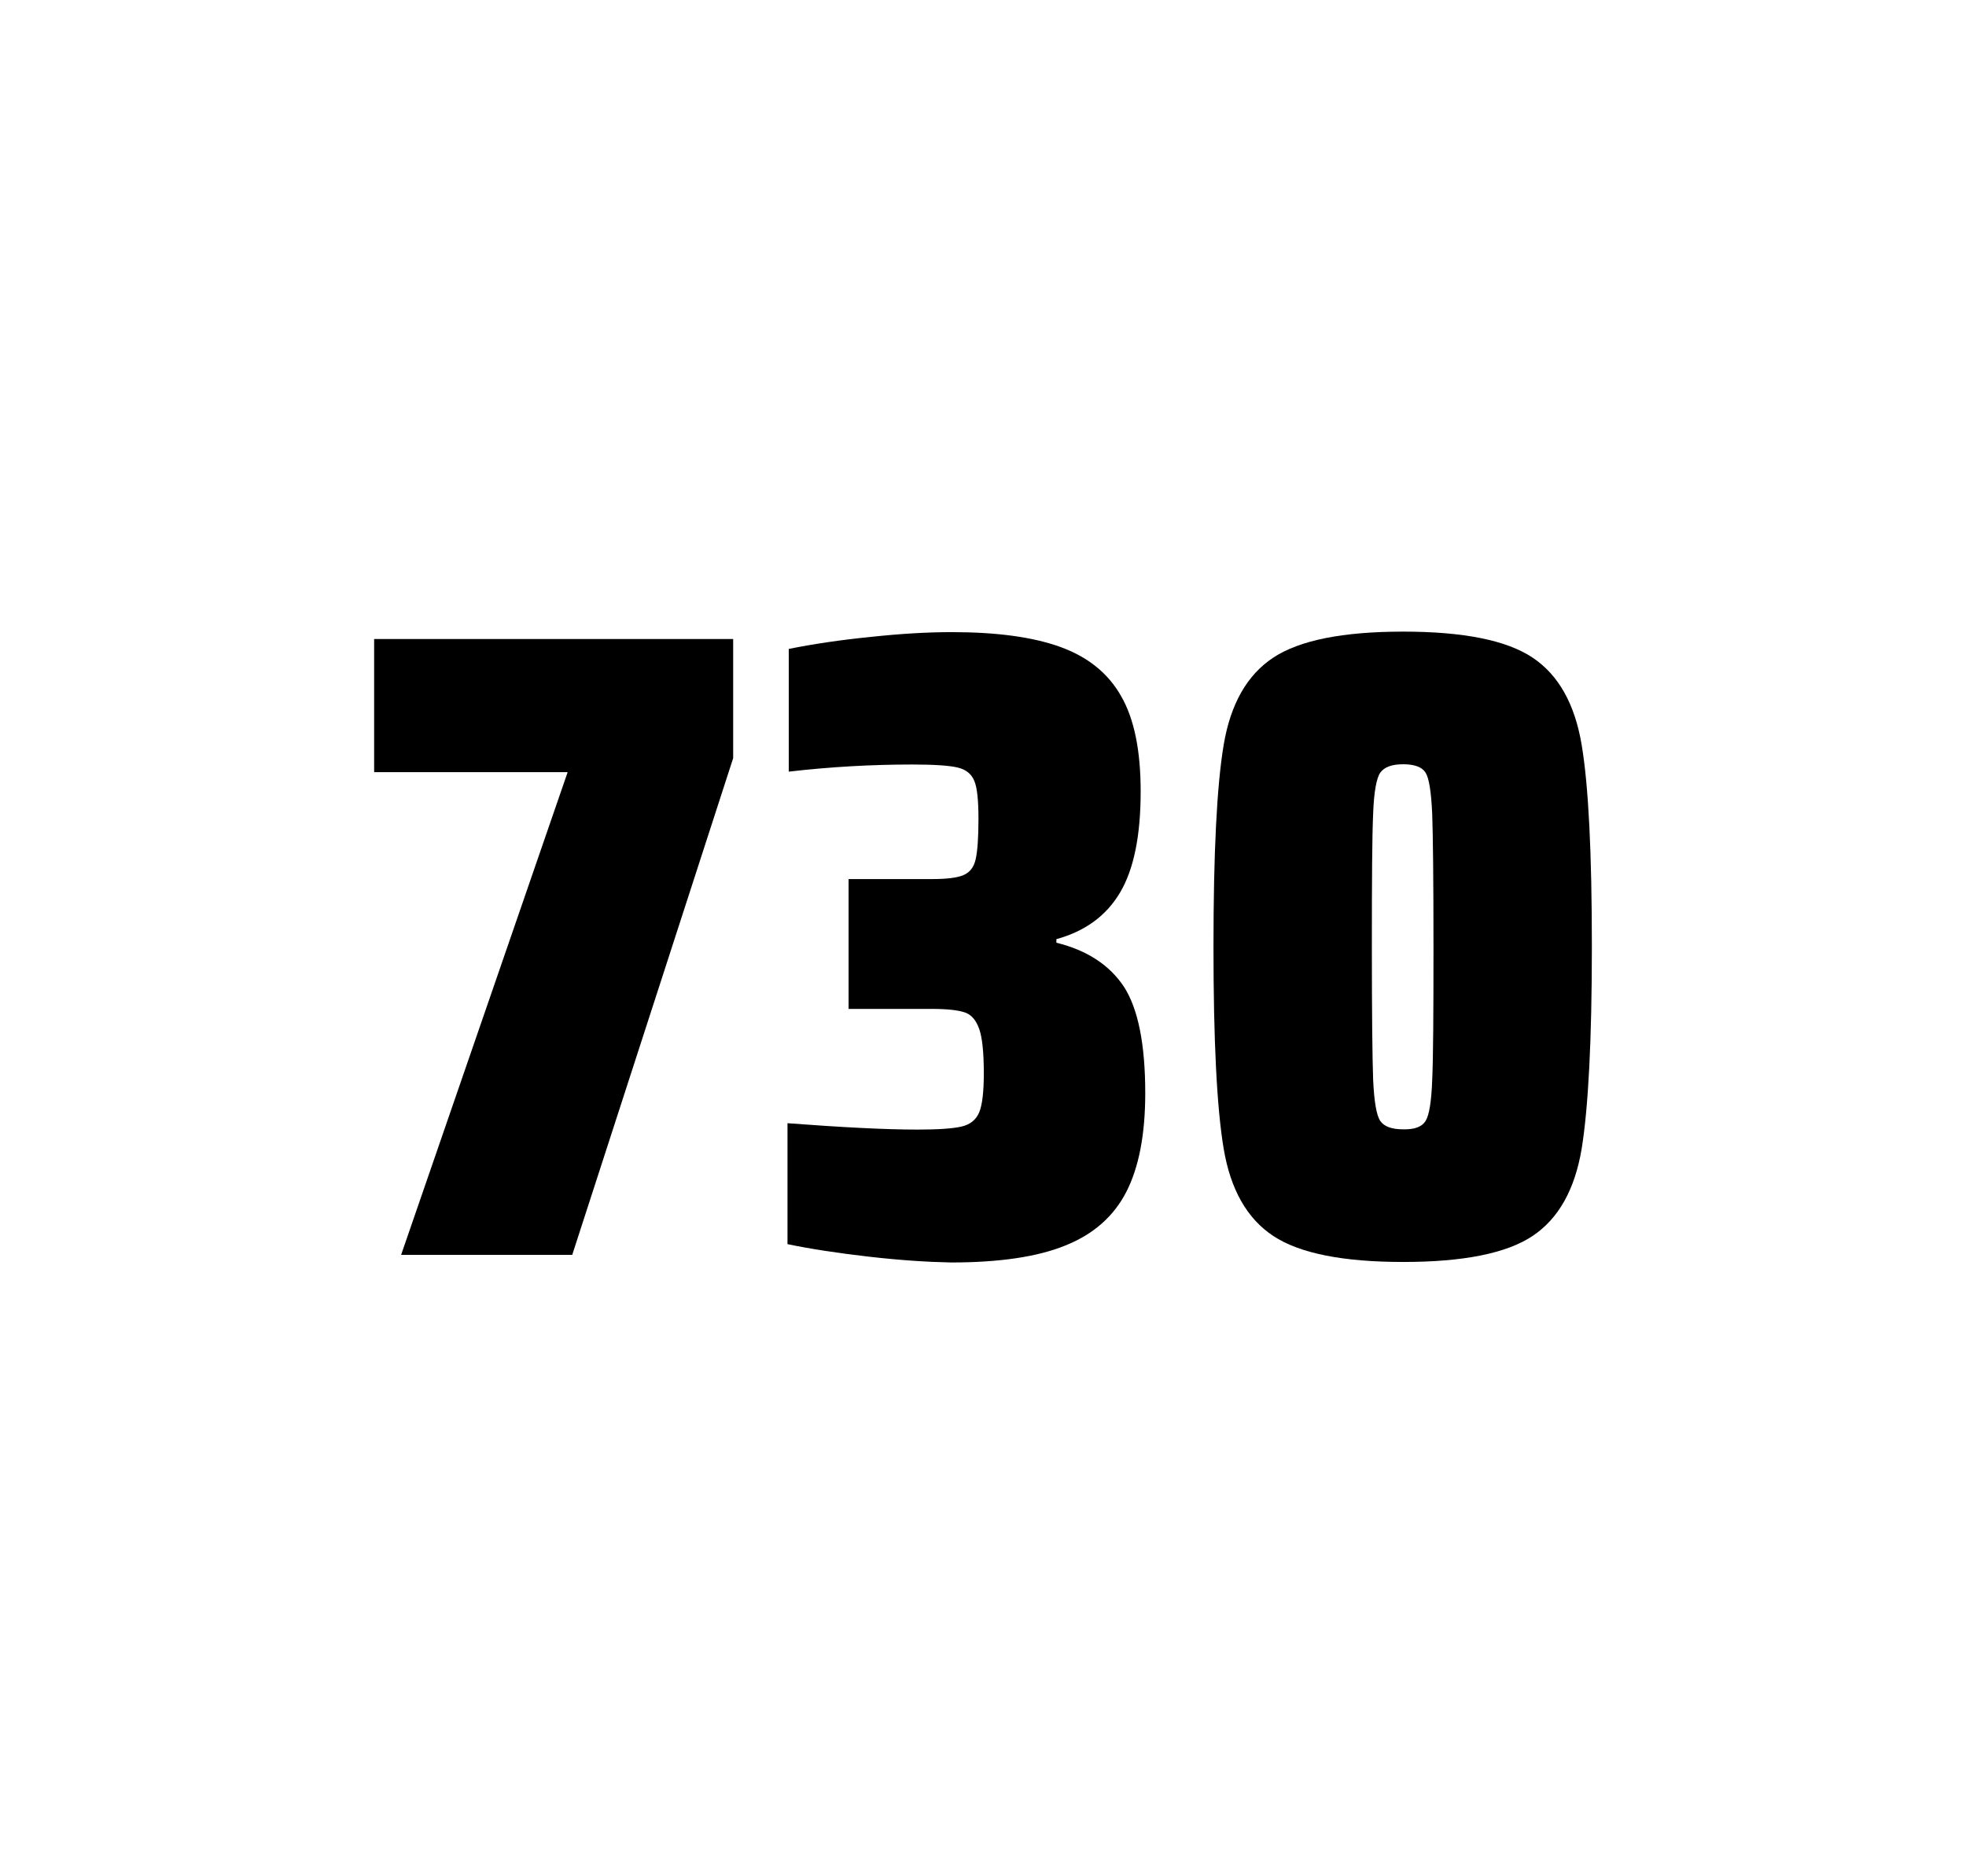 <?xml version="1.0" encoding="utf-8"?>
<svg version="1.1" id="wrapper" x="0px" y="0px" viewBox="0 0 772.1 737" style="enable-background:new 0 0 772.1 737;" xmlns="http://www.w3.org/2000/svg">
  <style type="text/css">
	.st0{fill:none;}
</style>
  <path id="frame" class="st0" d="M 1.5 0 L 770.5 0 C 771.3 0 772 0.7 772 1.5 L 772 735.4 C 772 736.2 771.3 736.9 770.5 736.9 L 1.5 736.9 C 0.7 736.9 0 736.2 0 735.4 L 0 1.5 C 0 0.7 0.7 0 1.5 0 Z"/>
  <g id="numbers"><path id="seven" d="M 157.533 492.9 L 222.933 303.3 L 146.933 303.3 L 146.933 251 L 287.933 251 L 287.933 297.8 L 224.733 492.9 L 157.533 492.9 Z"/><path id="three" d="M 341.069 493.6 C 328.969 492.2 318.369 490.6 309.269 488.7 L 309.269 441.2 C 330.569 442.8 347.569 443.7 360.269 443.7 C 368.469 443.7 374.269 443.3 377.669 442.5 C 381.069 441.7 383.369 439.8 384.569 436.9 C 385.769 434 386.369 428.9 386.369 421.6 C 386.369 413.4 385.769 407.6 384.569 404.2 C 383.369 400.8 381.569 398.6 378.969 397.7 C 376.369 396.8 372.069 396.3 365.969 396.3 L 333.269 396.3 L 333.269 345.3 L 365.969 345.3 C 371.869 345.3 375.969 344.8 378.469 343.7 C 380.969 342.6 382.469 340.6 383.169 337.5 C 383.869 334.5 384.269 329.2 384.269 321.7 C 384.269 314.4 383.769 309.5 382.669 306.8 C 381.569 304.1 379.469 302.3 376.169 301.5 C 372.869 300.7 366.869 300.3 358.269 300.3 C 342.369 300.3 326.169 301.2 309.769 303.1 L 309.769 254.9 C 319.169 253 329.769 251.4 341.769 250.2 C 353.769 248.9 364.369 248.3 373.769 248.3 C 391.369 248.3 405.569 250.2 416.369 254.1 C 427.169 258 435.169 264.4 440.269 273.4 C 445.469 282.4 447.969 294.9 447.969 310.9 C 447.969 328.3 445.269 341.5 439.869 350.6 C 434.469 359.7 426.169 365.8 414.869 368.9 L 414.869 370.3 C 427.069 373.3 435.869 379.2 441.469 387.7 C 446.969 396.3 449.769 410.2 449.769 429.4 C 449.769 445.6 447.269 458.5 442.369 468.1 C 437.469 477.7 429.469 484.8 418.469 489.2 C 407.469 493.7 392.469 495.9 373.469 495.9 C 363.869 495.7 353.169 495 341.069 493.6 Z"/><path id="zero" d="M 500.067 485.5 C 489.767 478.7 483.267 467.3 480.567 451.2 C 477.867 435.1 476.567 408.7 476.567 371.9 C 476.567 335.1 477.867 308.7 480.567 292.6 C 483.267 276.5 489.767 265.1 500.067 258.3 C 510.367 251.5 527.367 248.1 551.067 248.1 C 574.767 248.1 591.667 251.5 601.867 258.3 C 612.067 265.1 618.467 276.5 621.167 292.6 C 623.867 308.7 625.167 335.1 625.167 371.9 C 625.167 408.7 623.767 435.1 621.167 451.2 C 618.467 467.3 612.067 478.7 601.867 485.5 C 591.667 492.3 574.767 495.7 551.067 495.7 C 527.367 495.7 510.367 492.3 500.067 485.5 Z M 559.867 440.3 C 561.267 438.1 562.167 432.7 562.467 424.1 C 562.867 415.5 562.967 398.1 562.967 371.9 C 562.967 345.6 562.767 328.2 562.467 319.7 C 562.067 311.1 561.267 305.8 559.867 303.5 C 558.467 301.3 555.567 300.2 551.067 300.2 C 546.567 300.2 543.667 301.3 542.067 303.5 C 540.567 305.7 539.567 311.1 539.267 319.7 C 538.867 328.3 538.767 345.7 538.767 371.9 C 538.767 398.2 538.967 415.6 539.267 424.1 C 539.667 432.7 540.567 438.1 542.067 440.3 C 543.567 442.5 546.567 443.6 551.067 443.6 C 555.567 443.7 558.467 442.6 559.867 440.3 Z"/></g>
</svg>